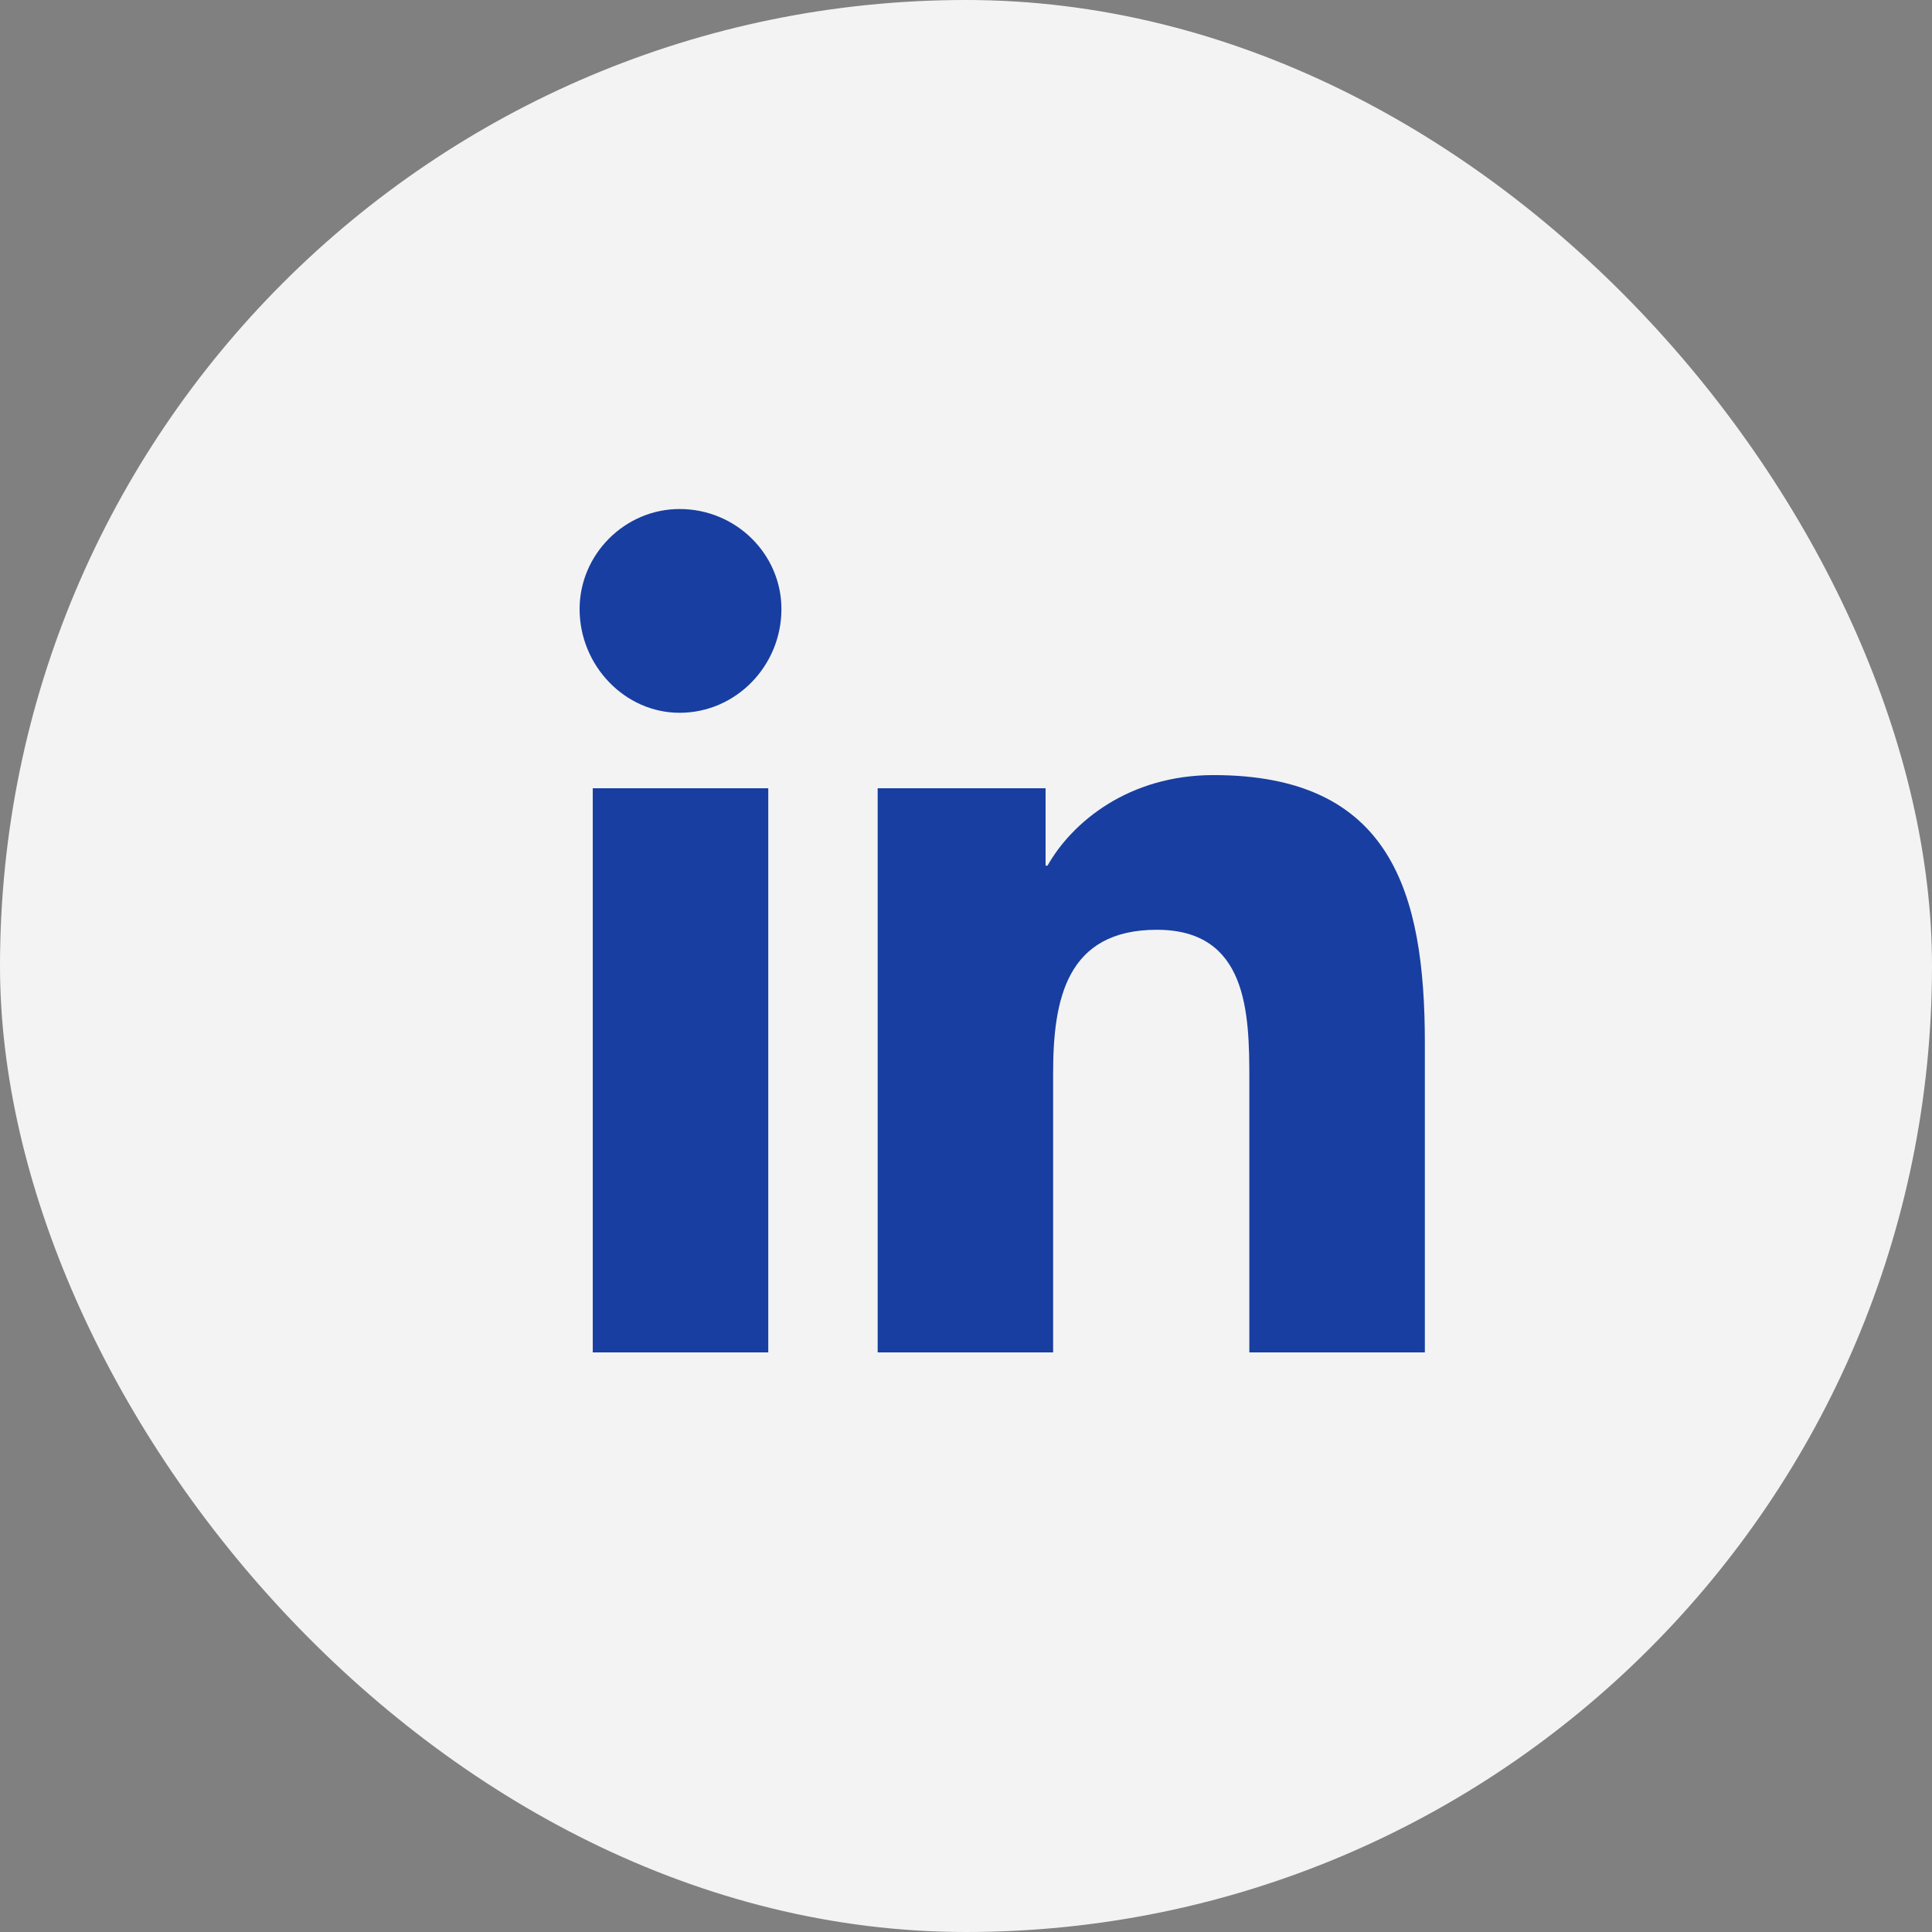<svg xmlns="http://www.w3.org/2000/svg" width="32" height="32" viewBox="0 0 32 32" fill="none">
  <rect x="0" y="0" width="32" height="32" fill="#808080" stroke="none"/>
  <rect width="32" height="32" rx="16" fill="#F3F3F3"/>
  <path d="M12.725 22.4H9.818V13.056H12.725V22.4ZM11.256 11.806C10.35 11.806 9.6 11.025 9.6 10.088C9.6 9.181 10.35 8.431 11.256 8.431C12.193 8.431 12.943 9.181 12.943 10.088C12.943 11.025 12.193 11.806 11.256 11.806ZM23.568 22.4H20.693V17.869C20.693 16.775 20.662 15.4 19.162 15.4C17.662 15.4 17.443 16.556 17.443 17.775V22.4H14.537V13.056H17.318V14.338H17.35C17.756 13.619 18.693 12.838 20.1 12.838C23.037 12.838 23.6 14.775 23.6 17.275V22.4H23.568Z" fill="#183EA1"/>
</svg>